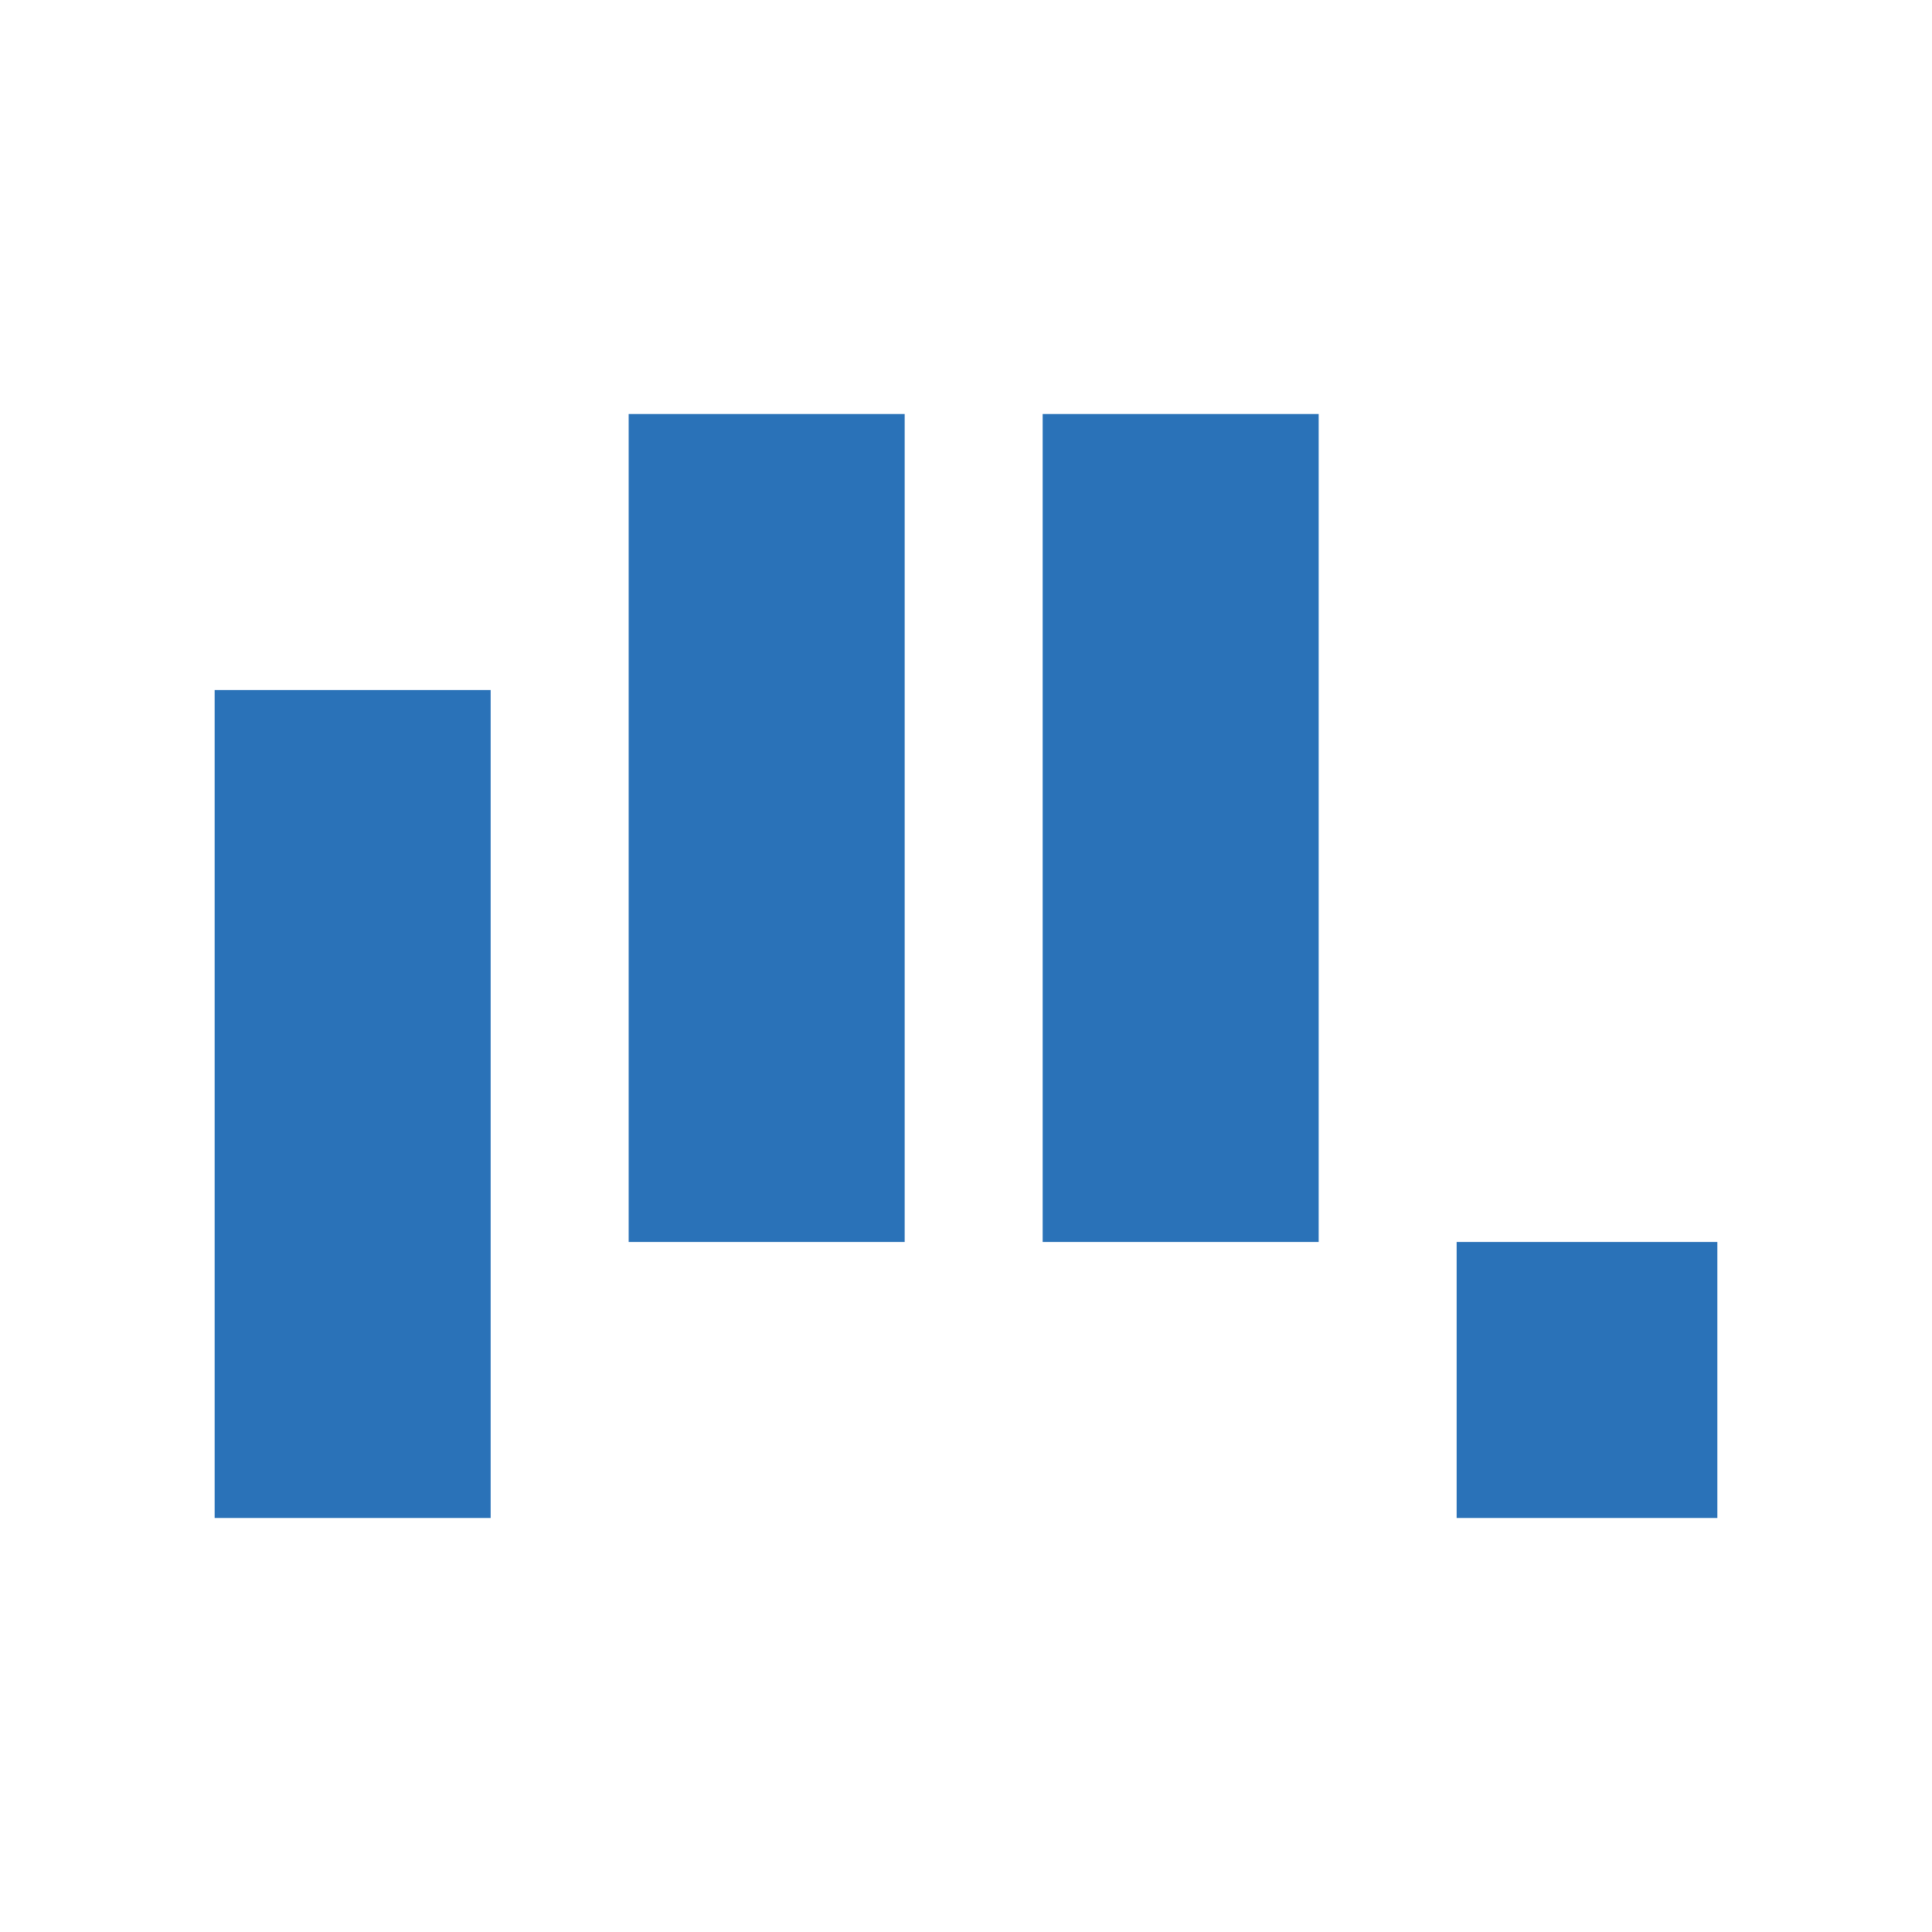 <svg width="180" height="180" viewBox="0 0 180 180" fill="none" xmlns="http://www.w3.org/2000/svg">
<path d="M84.286 38.571H58.571V115.714H84.286V38.571Z" fill="#2A72B8"/>
<path d="M45.714 64.286H20V141.429H45.714V64.286Z" fill="#2A72B8"/>
<path d="M122.857 38.571H97.143V115.714H122.857V38.571Z" fill="#2A72B8"/>
<path d="M135.714 115.714V141.429H160V115.714H135.714Z" fill="#2A72B8"/>
</svg>
